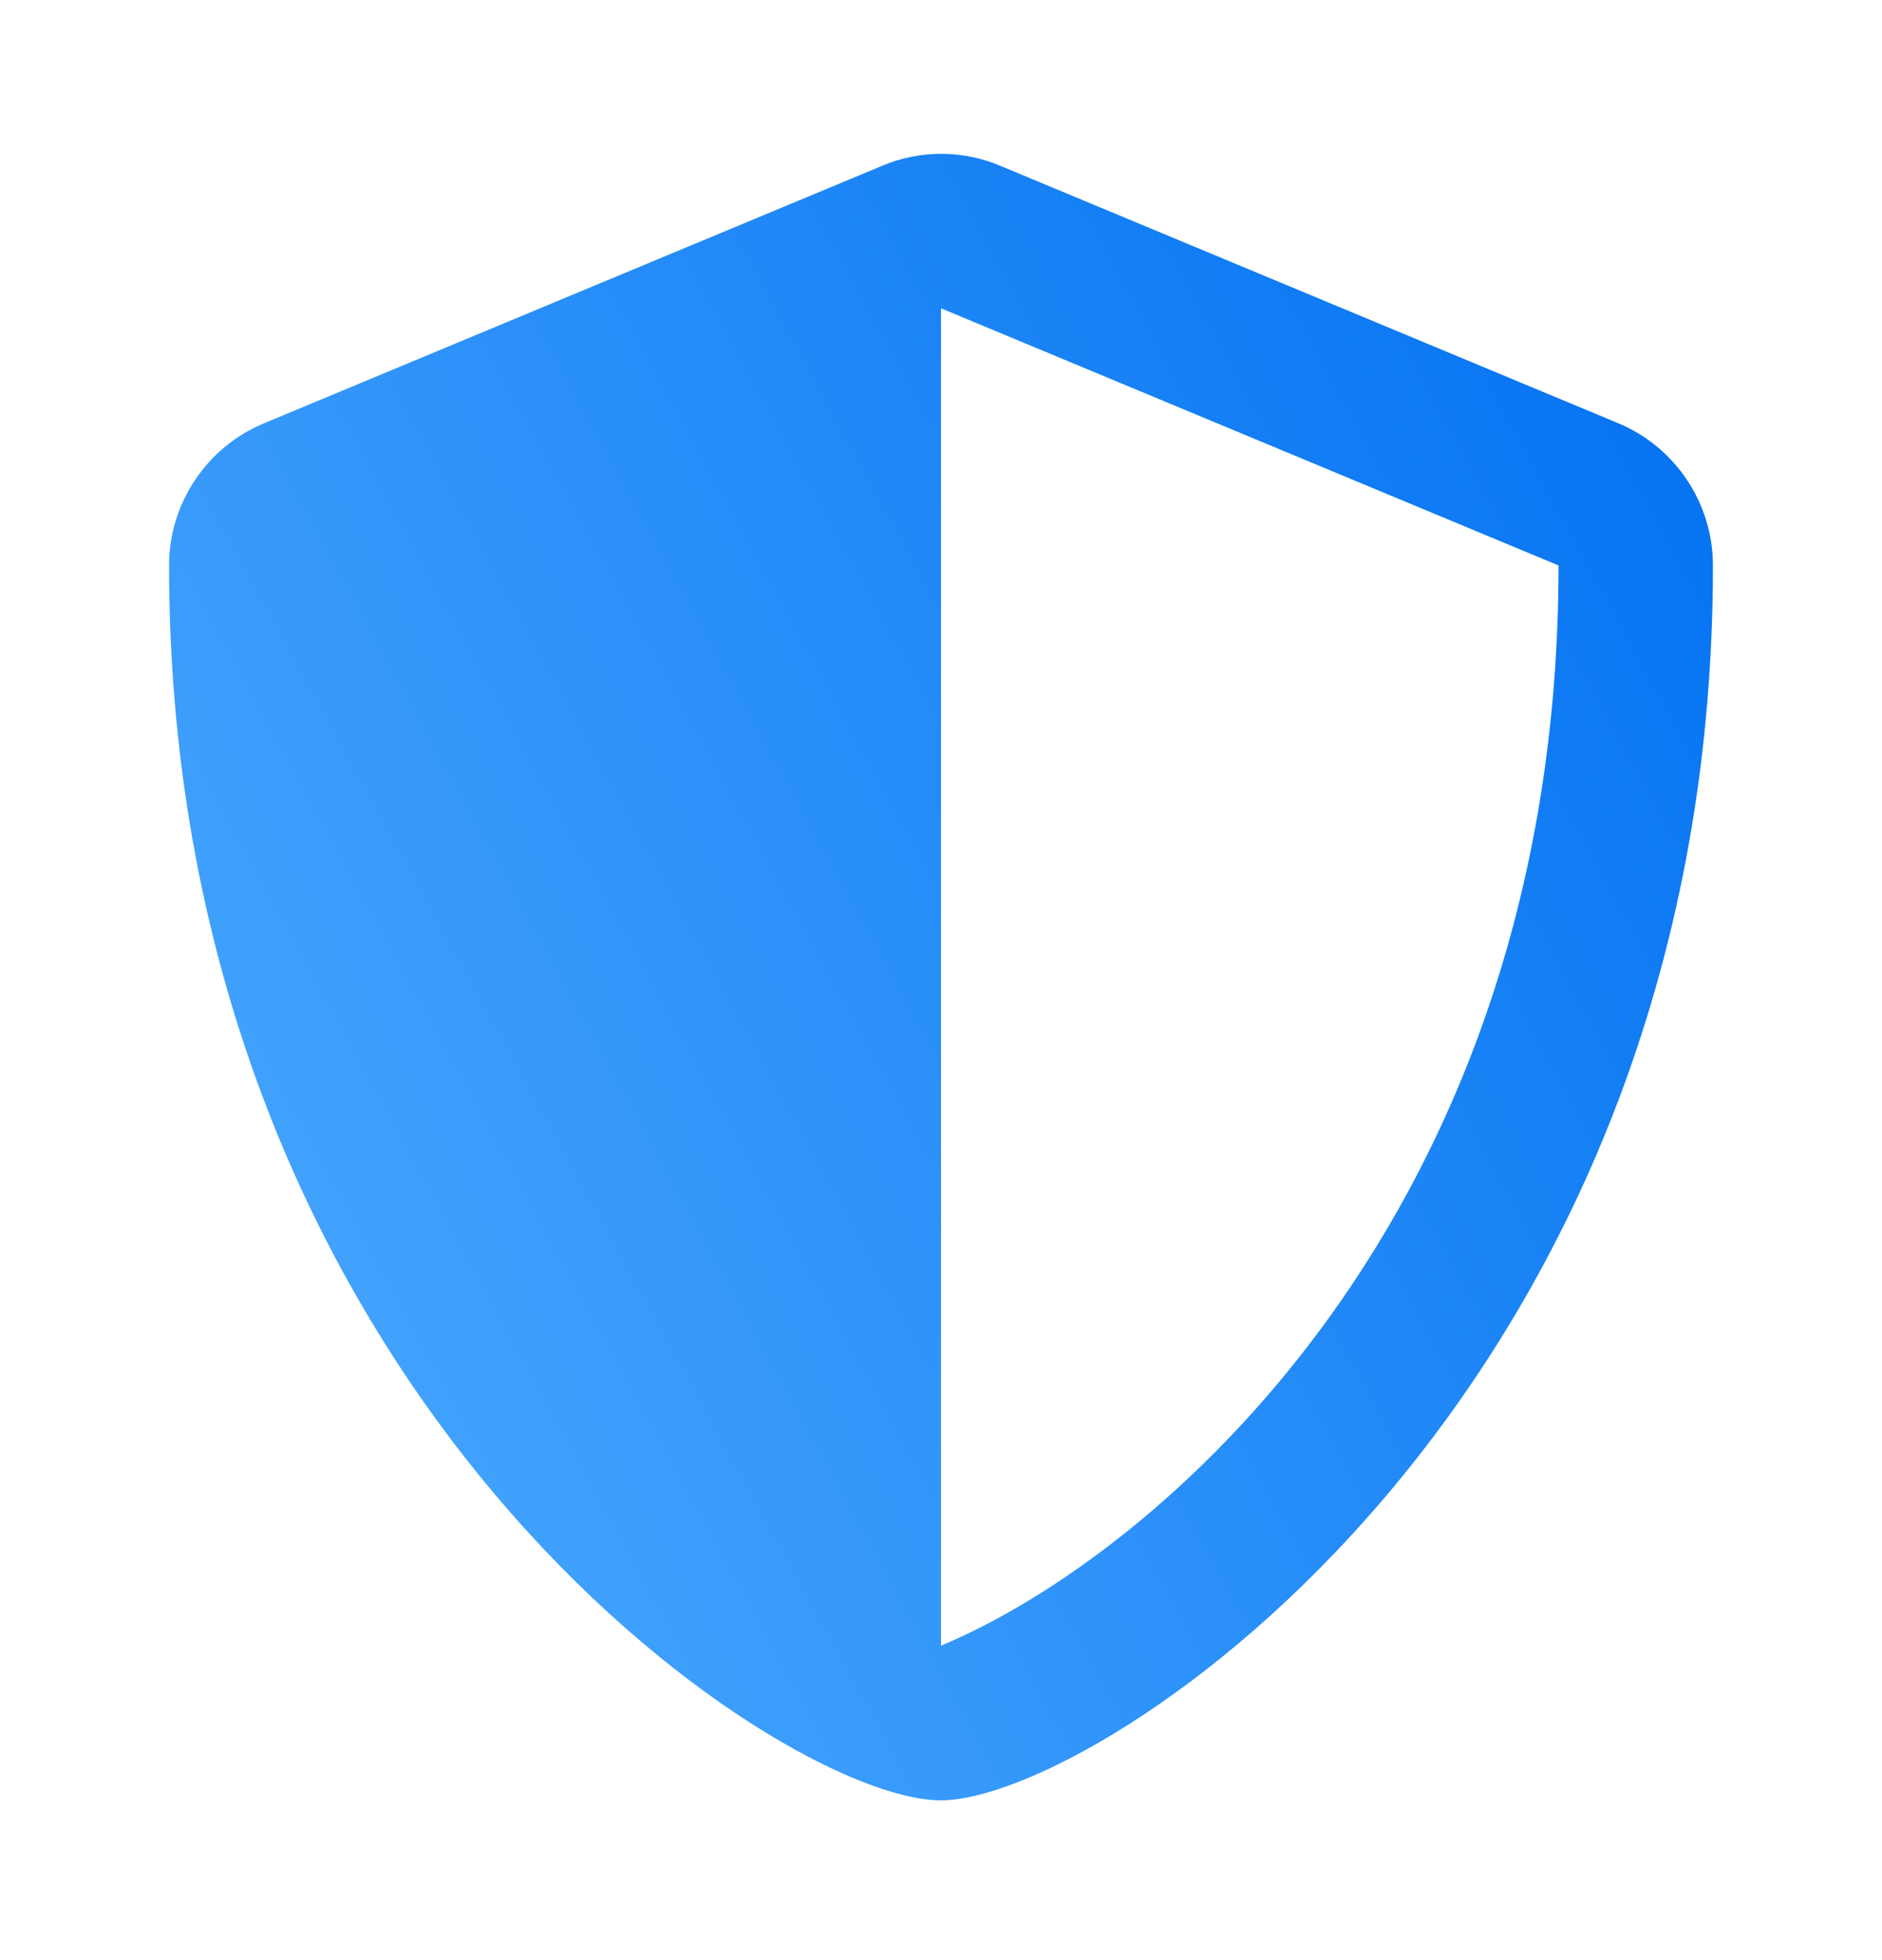 <svg xmlns="http://www.w3.org/2000/svg" width="24" height="25" viewBox="0 0 24 25" fill="none">
  <path d="M20.634 5.397L12.759 2.116C12.518 2.013 12.26 1.962 12.002 1.962C11.745 1.962 11.487 2.013 11.246 2.116L3.371 5.397C2.638 5.699 2.156 6.417 2.156 7.212C2.156 17.771 9.926 22.962 11.998 22.962C14.018 22.962 21.844 17.85 21.844 7.212C21.844 6.417 21.362 5.699 20.634 5.397ZM12 20.989V3.935L12.002 3.933L19.875 7.212C19.875 15.519 14.726 19.855 12 20.989Z" fill="url(#paint0_linear_663_11175)"/>
  <defs>
    <linearGradient id="paint0_linear_663_11175" x1="2.156" y1="22.962" x2="26.152" y2="9.839" gradientUnits="userSpaceOnUse">
      <stop stop-color="#50ADFF"/>
      <stop offset="1" stop-color="#006FF1"/>
    </linearGradient>
  </defs>
</svg>